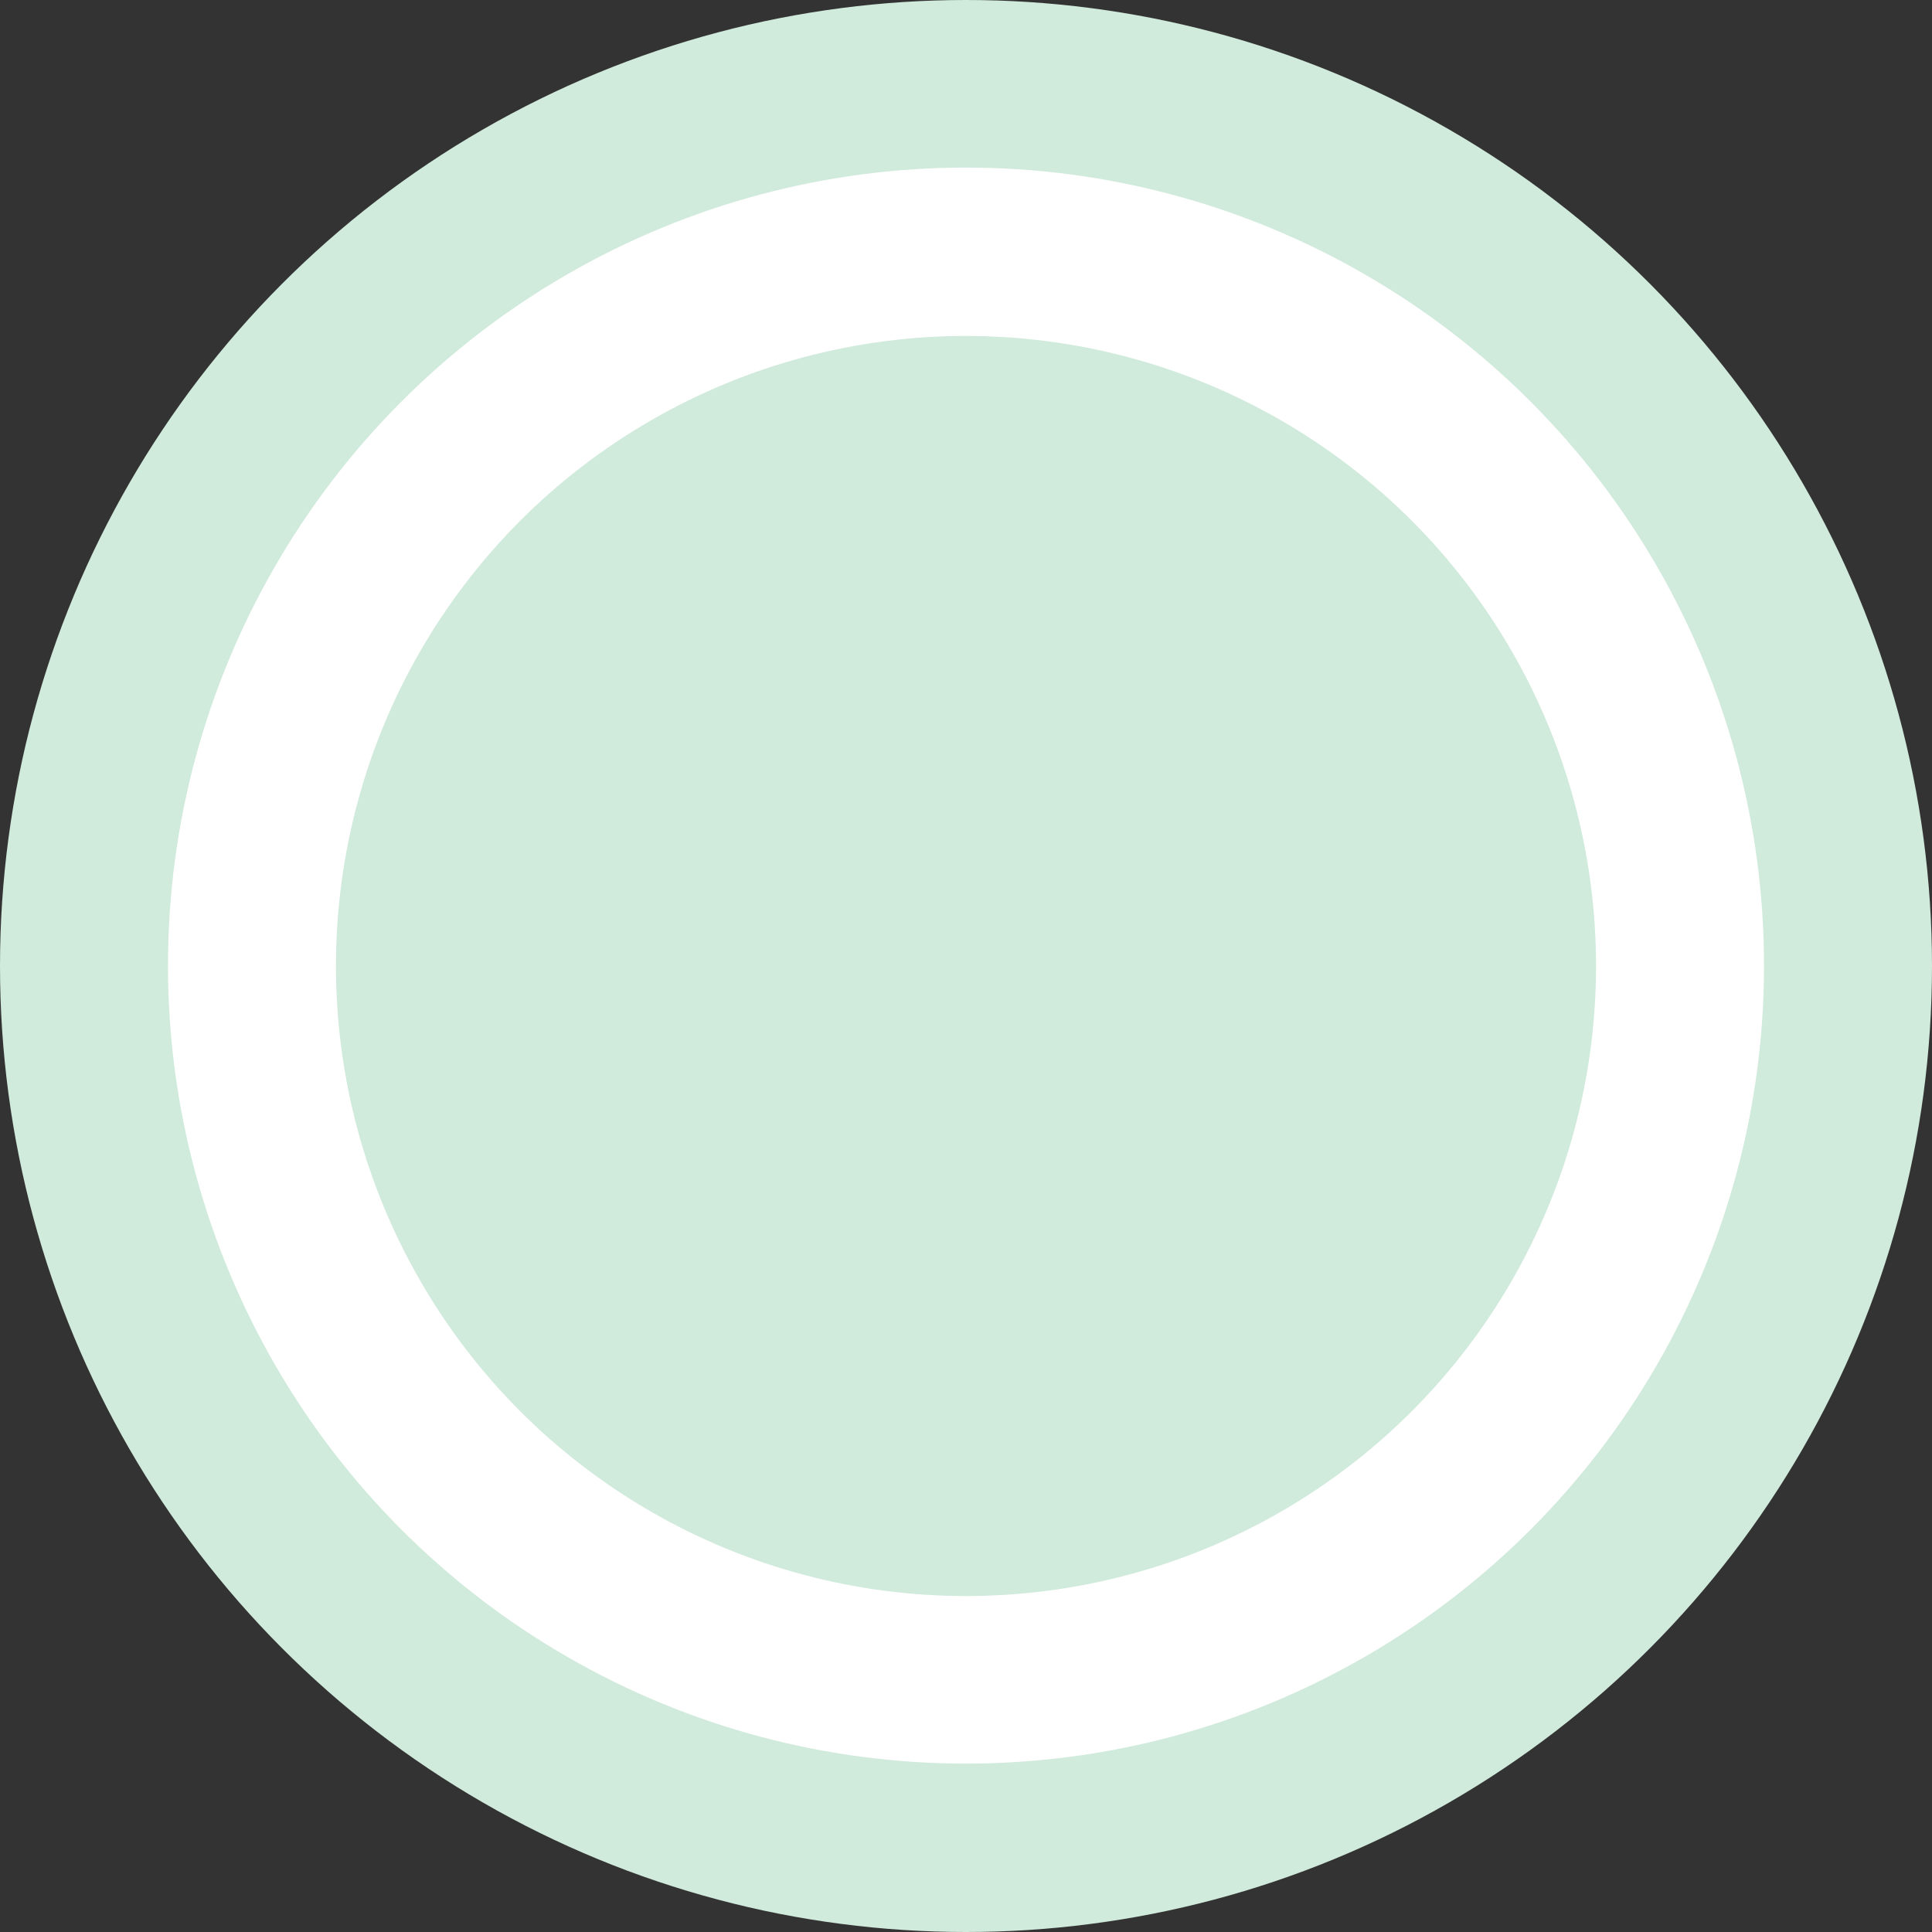 <?xml version="1.0" encoding="UTF-8"?> <svg xmlns="http://www.w3.org/2000/svg" width="19" height="19" viewBox="0 0 19 19" fill="none"><rect x="0" y="0" width="19" height="19" fill="#333333" stroke="none"/> <circle cx="9.5" cy="9.5" r="9.5" fill="#D0EADC"></circle> <circle cx="9.5" cy="9.496" r="7.848" fill="white"></circle> <circle cx="9.5" cy="9.5" r="6.196" fill="#D0EADC"></circle> </svg> 